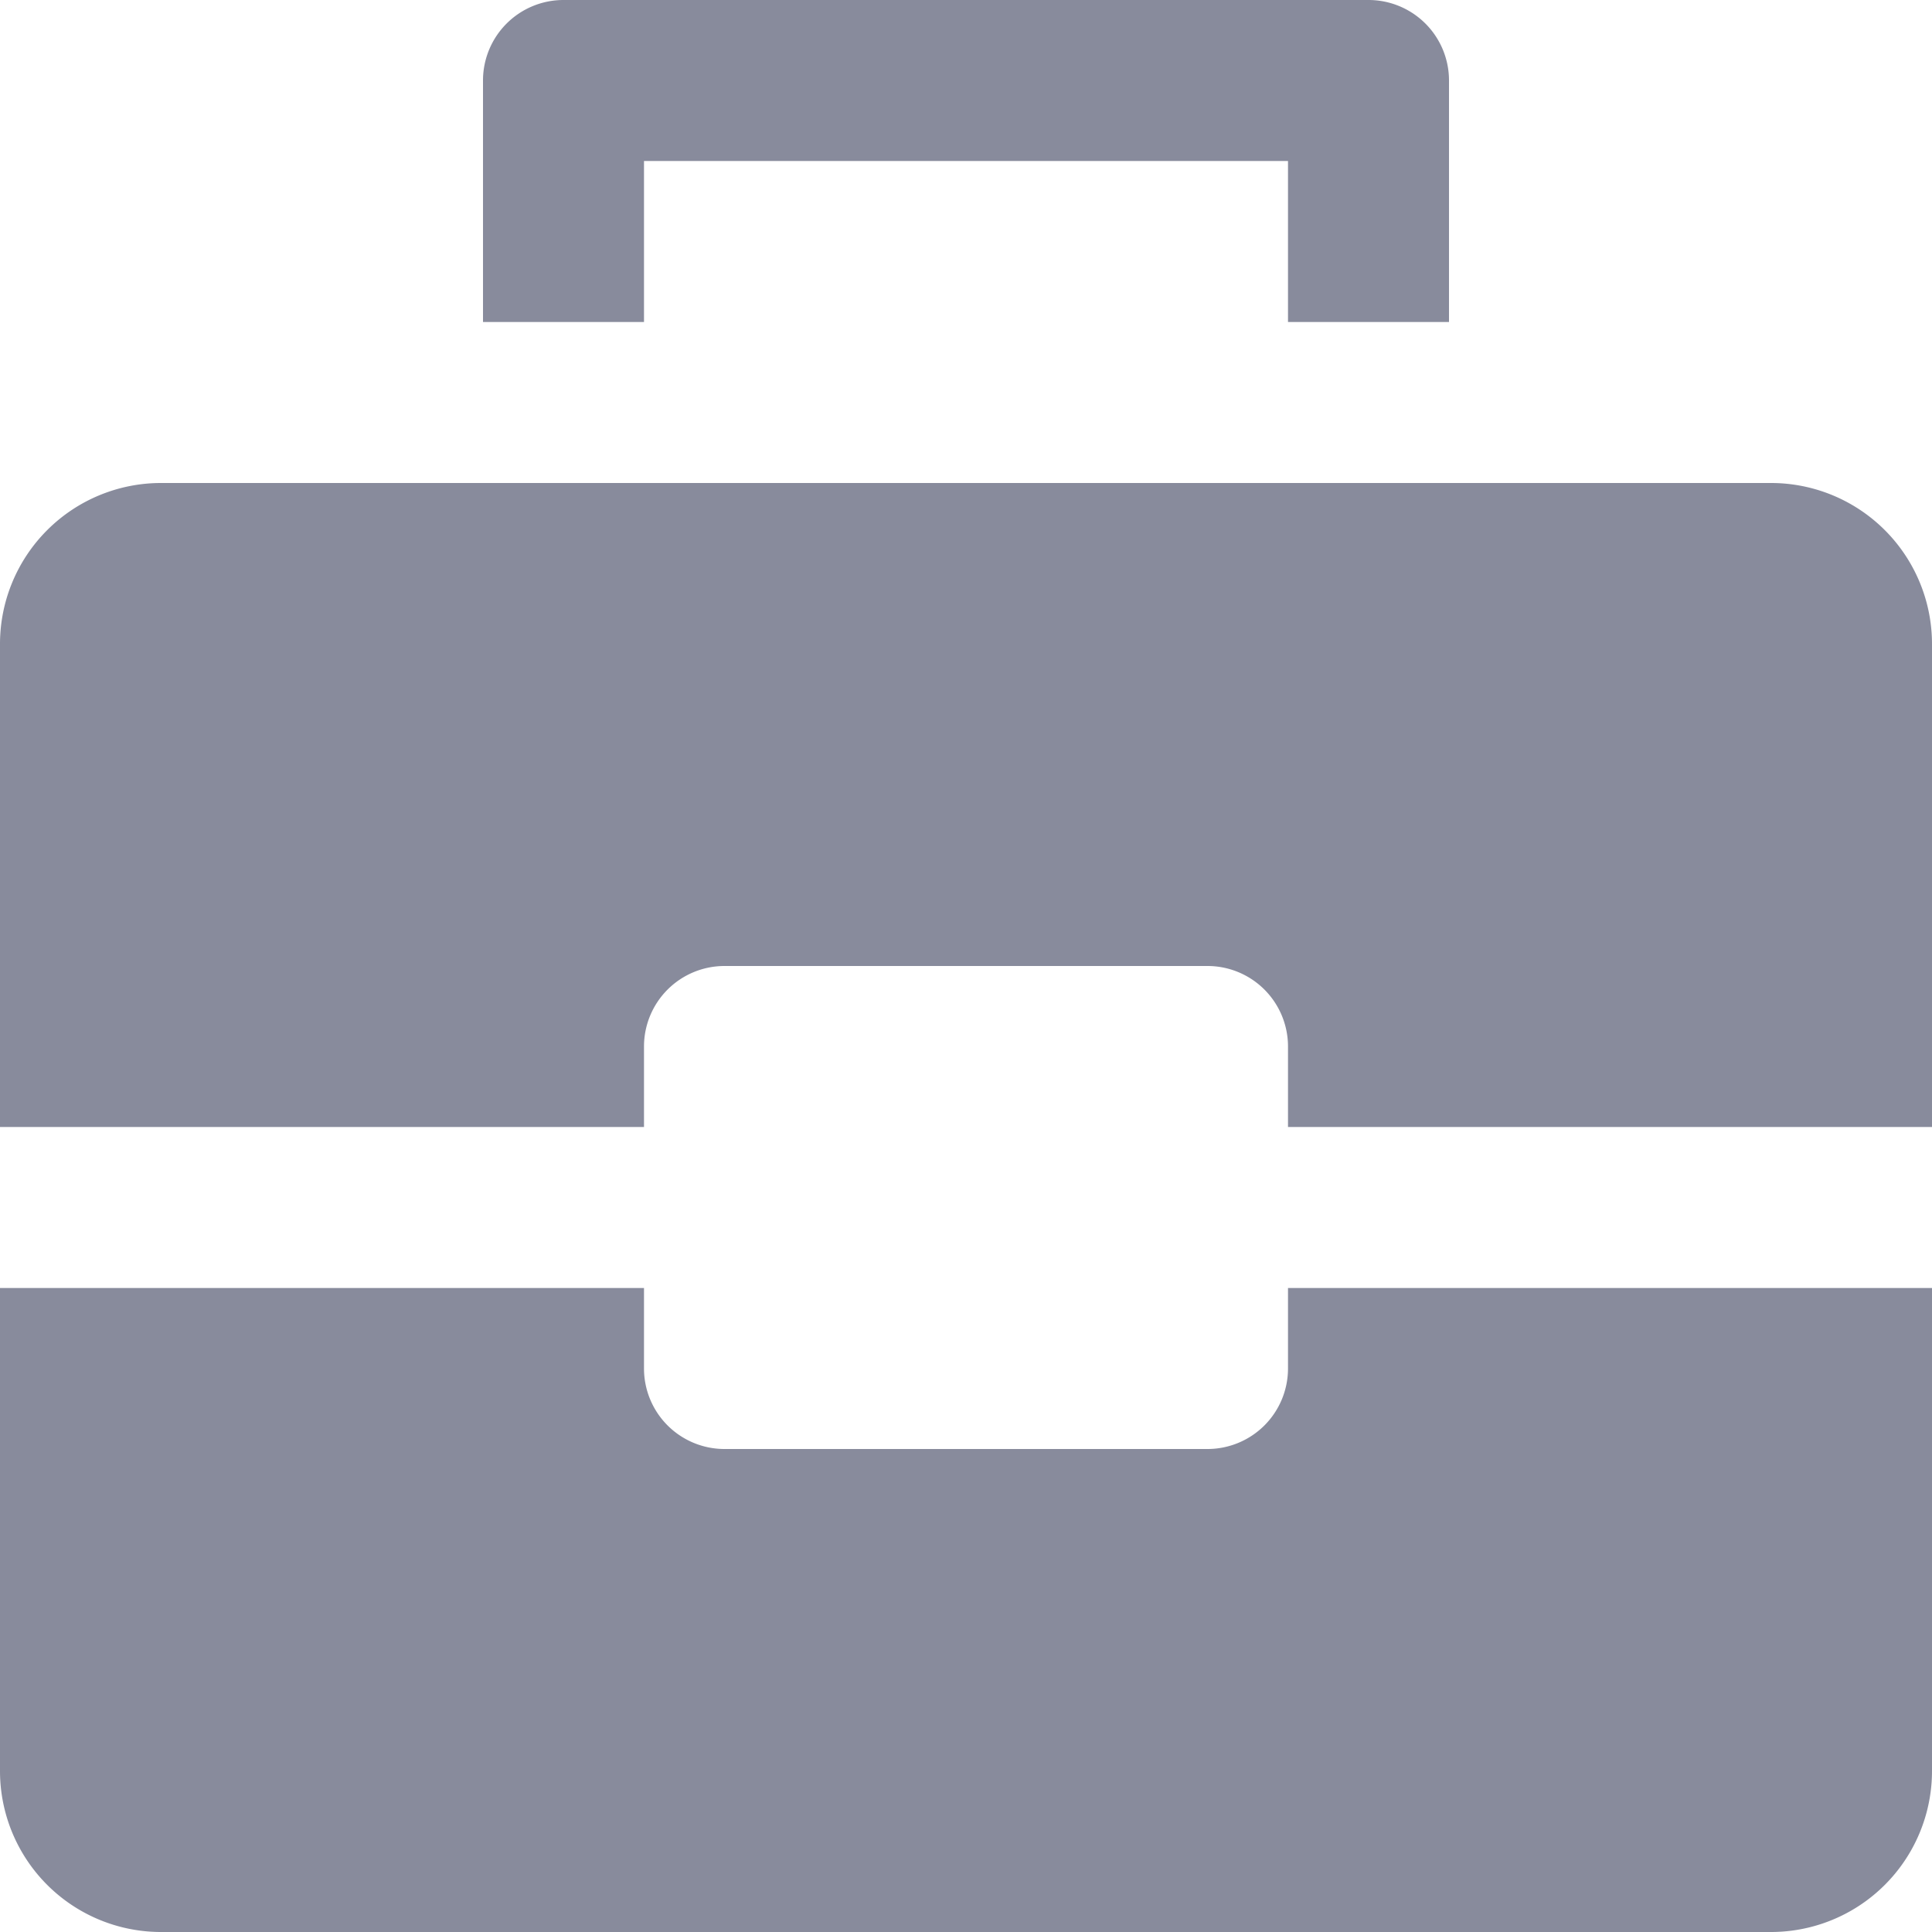 <svg xmlns="http://www.w3.org/2000/svg" id="briefcase-icon" width="12" height="12" viewBox="0 0 12 12"><g id="Group_13" data-name="Group 13"><path id="Path_23" data-name="Path 23" d="M9,2H8V1H4V2H3V.5A.5.5,0,0,1,3.5,0h5A.5.5,0,0,1,9,.5Z" fill="#888b9c"></path><path id="Path_24" data-name="Path 24" d="M4,7V6.5A.5.5,0,0,1,4.5,6h3a.5.5,0,0,1,.5.5V7h4V4a1,1,0,0,0-1-1H1A1,1,0,0,0,0,4V7Z" fill="#888b9c"></path><path id="Path_25" data-name="Path 25" d="M8,8v.5a.5.5,0,0,1-.5.5h-3A.5.5,0,0,1,4,8.5V8H0v3a1,1,0,0,0,1,1H11a1,1,0,0,0,1-1V8Z" fill="#888b9c"></path></g></svg>